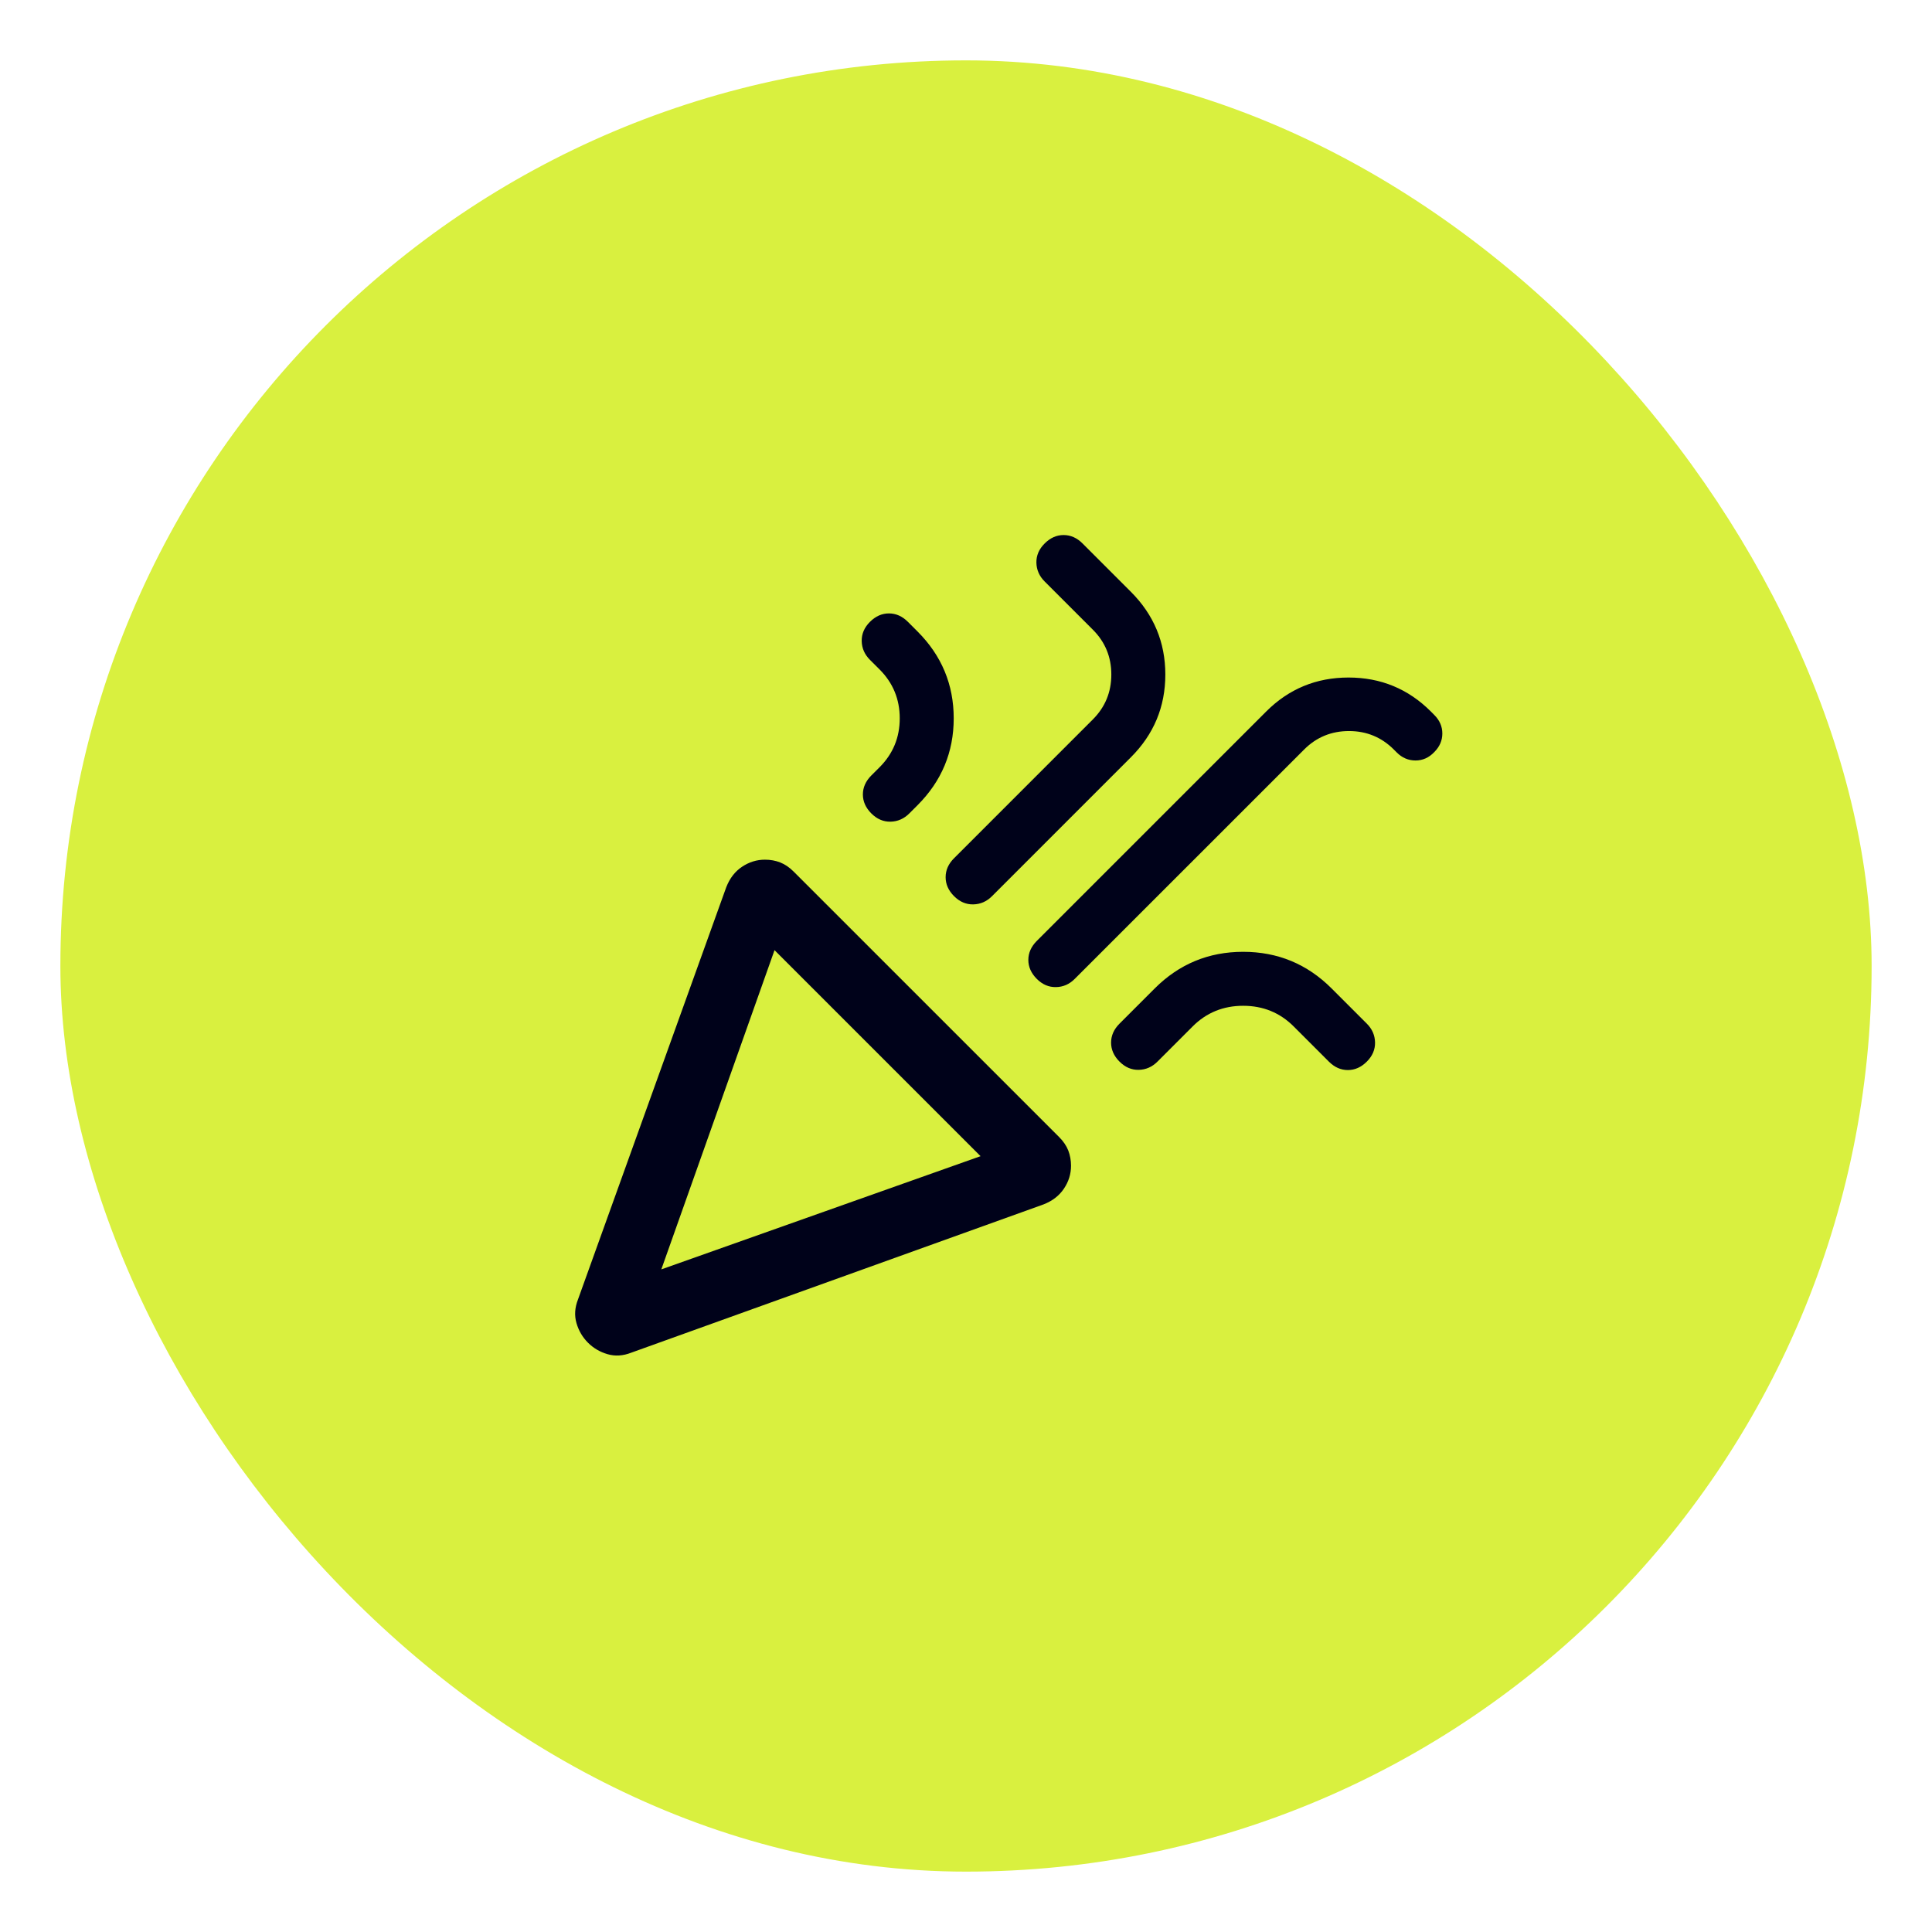 <svg width="64" height="64" viewBox="0 0 64 64" fill="none" xmlns="http://www.w3.org/2000/svg">
<g filter="url(#filter0_d_1577_15093)">
<rect x="2" y="1" width="60" height="60" rx="30" fill="#D9F03F"/>
<mask id="mask0_1577_15093" style="mask-type:alpha" maskUnits="userSpaceOnUse" x="14" y="13" width="36" height="36">
<rect x="14" y="13" width="36" height="36" fill="#D9D9D9"/>
</mask>
<g mask="url(#mask0_1577_15093)">
<path d="M21.907 41.05L32.482 37.3L25.657 30.475L21.907 41.05ZM47.513 23.913C47.336 24.099 47.129 24.192 46.892 24.192C46.654 24.192 46.447 24.104 46.27 23.927L46.172 23.829C45.764 23.421 45.269 23.217 44.687 23.217C44.104 23.217 43.608 23.421 43.201 23.829L35.602 31.427C35.426 31.604 35.219 31.695 34.981 31.699C34.744 31.704 34.532 31.614 34.345 31.427C34.159 31.24 34.065 31.031 34.065 30.798C34.065 30.566 34.159 30.356 34.345 30.169L41.943 22.571C42.695 21.819 43.605 21.444 44.672 21.444C45.739 21.444 46.649 21.819 47.401 22.571L47.513 22.684C47.69 22.861 47.779 23.066 47.779 23.298C47.779 23.531 47.69 23.735 47.513 23.913ZM28.818 19.6C29.005 19.413 29.214 19.32 29.447 19.32C29.68 19.32 29.889 19.413 30.076 19.6L30.393 19.917C31.193 20.717 31.593 21.677 31.593 22.796C31.593 23.915 31.193 24.875 30.393 25.675L30.122 25.946C29.945 26.123 29.738 26.214 29.5 26.219C29.263 26.224 29.051 26.133 28.864 25.946C28.678 25.76 28.584 25.55 28.584 25.317C28.584 25.085 28.678 24.875 28.864 24.688L29.136 24.417C29.582 23.971 29.805 23.431 29.805 22.796C29.805 22.162 29.582 21.621 29.136 21.175L28.818 20.858C28.641 20.681 28.55 20.474 28.545 20.236C28.541 19.998 28.631 19.787 28.818 19.6ZM34.605 17.004C34.791 16.817 35.001 16.724 35.233 16.724C35.466 16.724 35.676 16.817 35.862 17.004L37.46 18.602C38.222 19.364 38.603 20.278 38.603 21.345C38.603 22.413 38.222 23.327 37.46 24.088L32.862 28.687C32.685 28.864 32.478 28.954 32.241 28.959C32.003 28.964 31.791 28.873 31.605 28.687C31.418 28.5 31.325 28.291 31.325 28.058C31.325 27.825 31.418 27.615 31.605 27.429L36.203 22.831C36.61 22.423 36.814 21.928 36.814 21.345C36.814 20.762 36.61 20.267 36.203 19.86L34.605 18.262C34.428 18.085 34.337 17.877 34.332 17.64C34.327 17.402 34.418 17.19 34.605 17.004ZM45.278 34.167C45.091 34.354 44.881 34.447 44.649 34.447C44.416 34.447 44.207 34.354 44.02 34.167L42.855 33.002C42.399 32.546 41.841 32.318 41.181 32.318C40.522 32.318 39.964 32.546 39.508 33.002L38.343 34.167C38.166 34.344 37.959 34.435 37.721 34.44C37.484 34.445 37.272 34.354 37.085 34.167C36.899 33.981 36.806 33.771 36.806 33.538C36.806 33.306 36.899 33.096 37.085 32.91L38.251 31.744C39.06 30.935 40.037 30.53 41.181 30.53C42.326 30.53 43.303 30.935 44.112 31.744L45.278 32.91C45.455 33.087 45.545 33.294 45.55 33.531C45.555 33.769 45.464 33.981 45.278 34.167ZM19.146 42.048L24.058 28.39C24.174 28.093 24.349 27.867 24.582 27.712C24.816 27.556 25.068 27.478 25.34 27.478C25.52 27.478 25.689 27.508 25.844 27.569C26 27.63 26.148 27.73 26.288 27.87L35.087 36.668C35.227 36.809 35.327 36.957 35.388 37.112C35.448 37.268 35.479 37.437 35.479 37.617C35.479 37.889 35.401 38.141 35.245 38.374C35.089 38.608 34.863 38.783 34.567 38.898L20.909 43.81C20.637 43.916 20.377 43.932 20.125 43.859C19.875 43.786 19.659 43.66 19.478 43.479C19.297 43.298 19.17 43.082 19.097 42.831C19.024 42.58 19.04 42.319 19.146 42.048Z" fill="#00021A"/>
</g>
</g>
<defs>
<filter id="filter0_d_1577_15093" x="0" y="0" width="64" height="64" filterUnits="userSpaceOnUse" color-interpolation-filters="sRGB">
<feFlood flood-opacity="0" result="BackgroundImageFix"/>
<feColorMatrix in="SourceAlpha" type="matrix" values="0 0 0 0 0 0 0 0 0 0 0 0 0 0 0 0 0 0 127 0" result="hardAlpha"/>
<feOffset dy="1"/>
<feGaussianBlur stdDeviation="1"/>
<feColorMatrix type="matrix" values="0 0 0 0 0.063 0 0 0 0 0.094 0 0 0 0 0.157 0 0 0 0.05 0"/>
<feBlend mode="normal" in2="BackgroundImageFix" result="effect1_dropShadow_1577_15093"/>
<feBlend mode="normal" in="SourceGraphic" in2="effect1_dropShadow_1577_15093" result="shape"/>
</filter>
</defs>
</svg>
